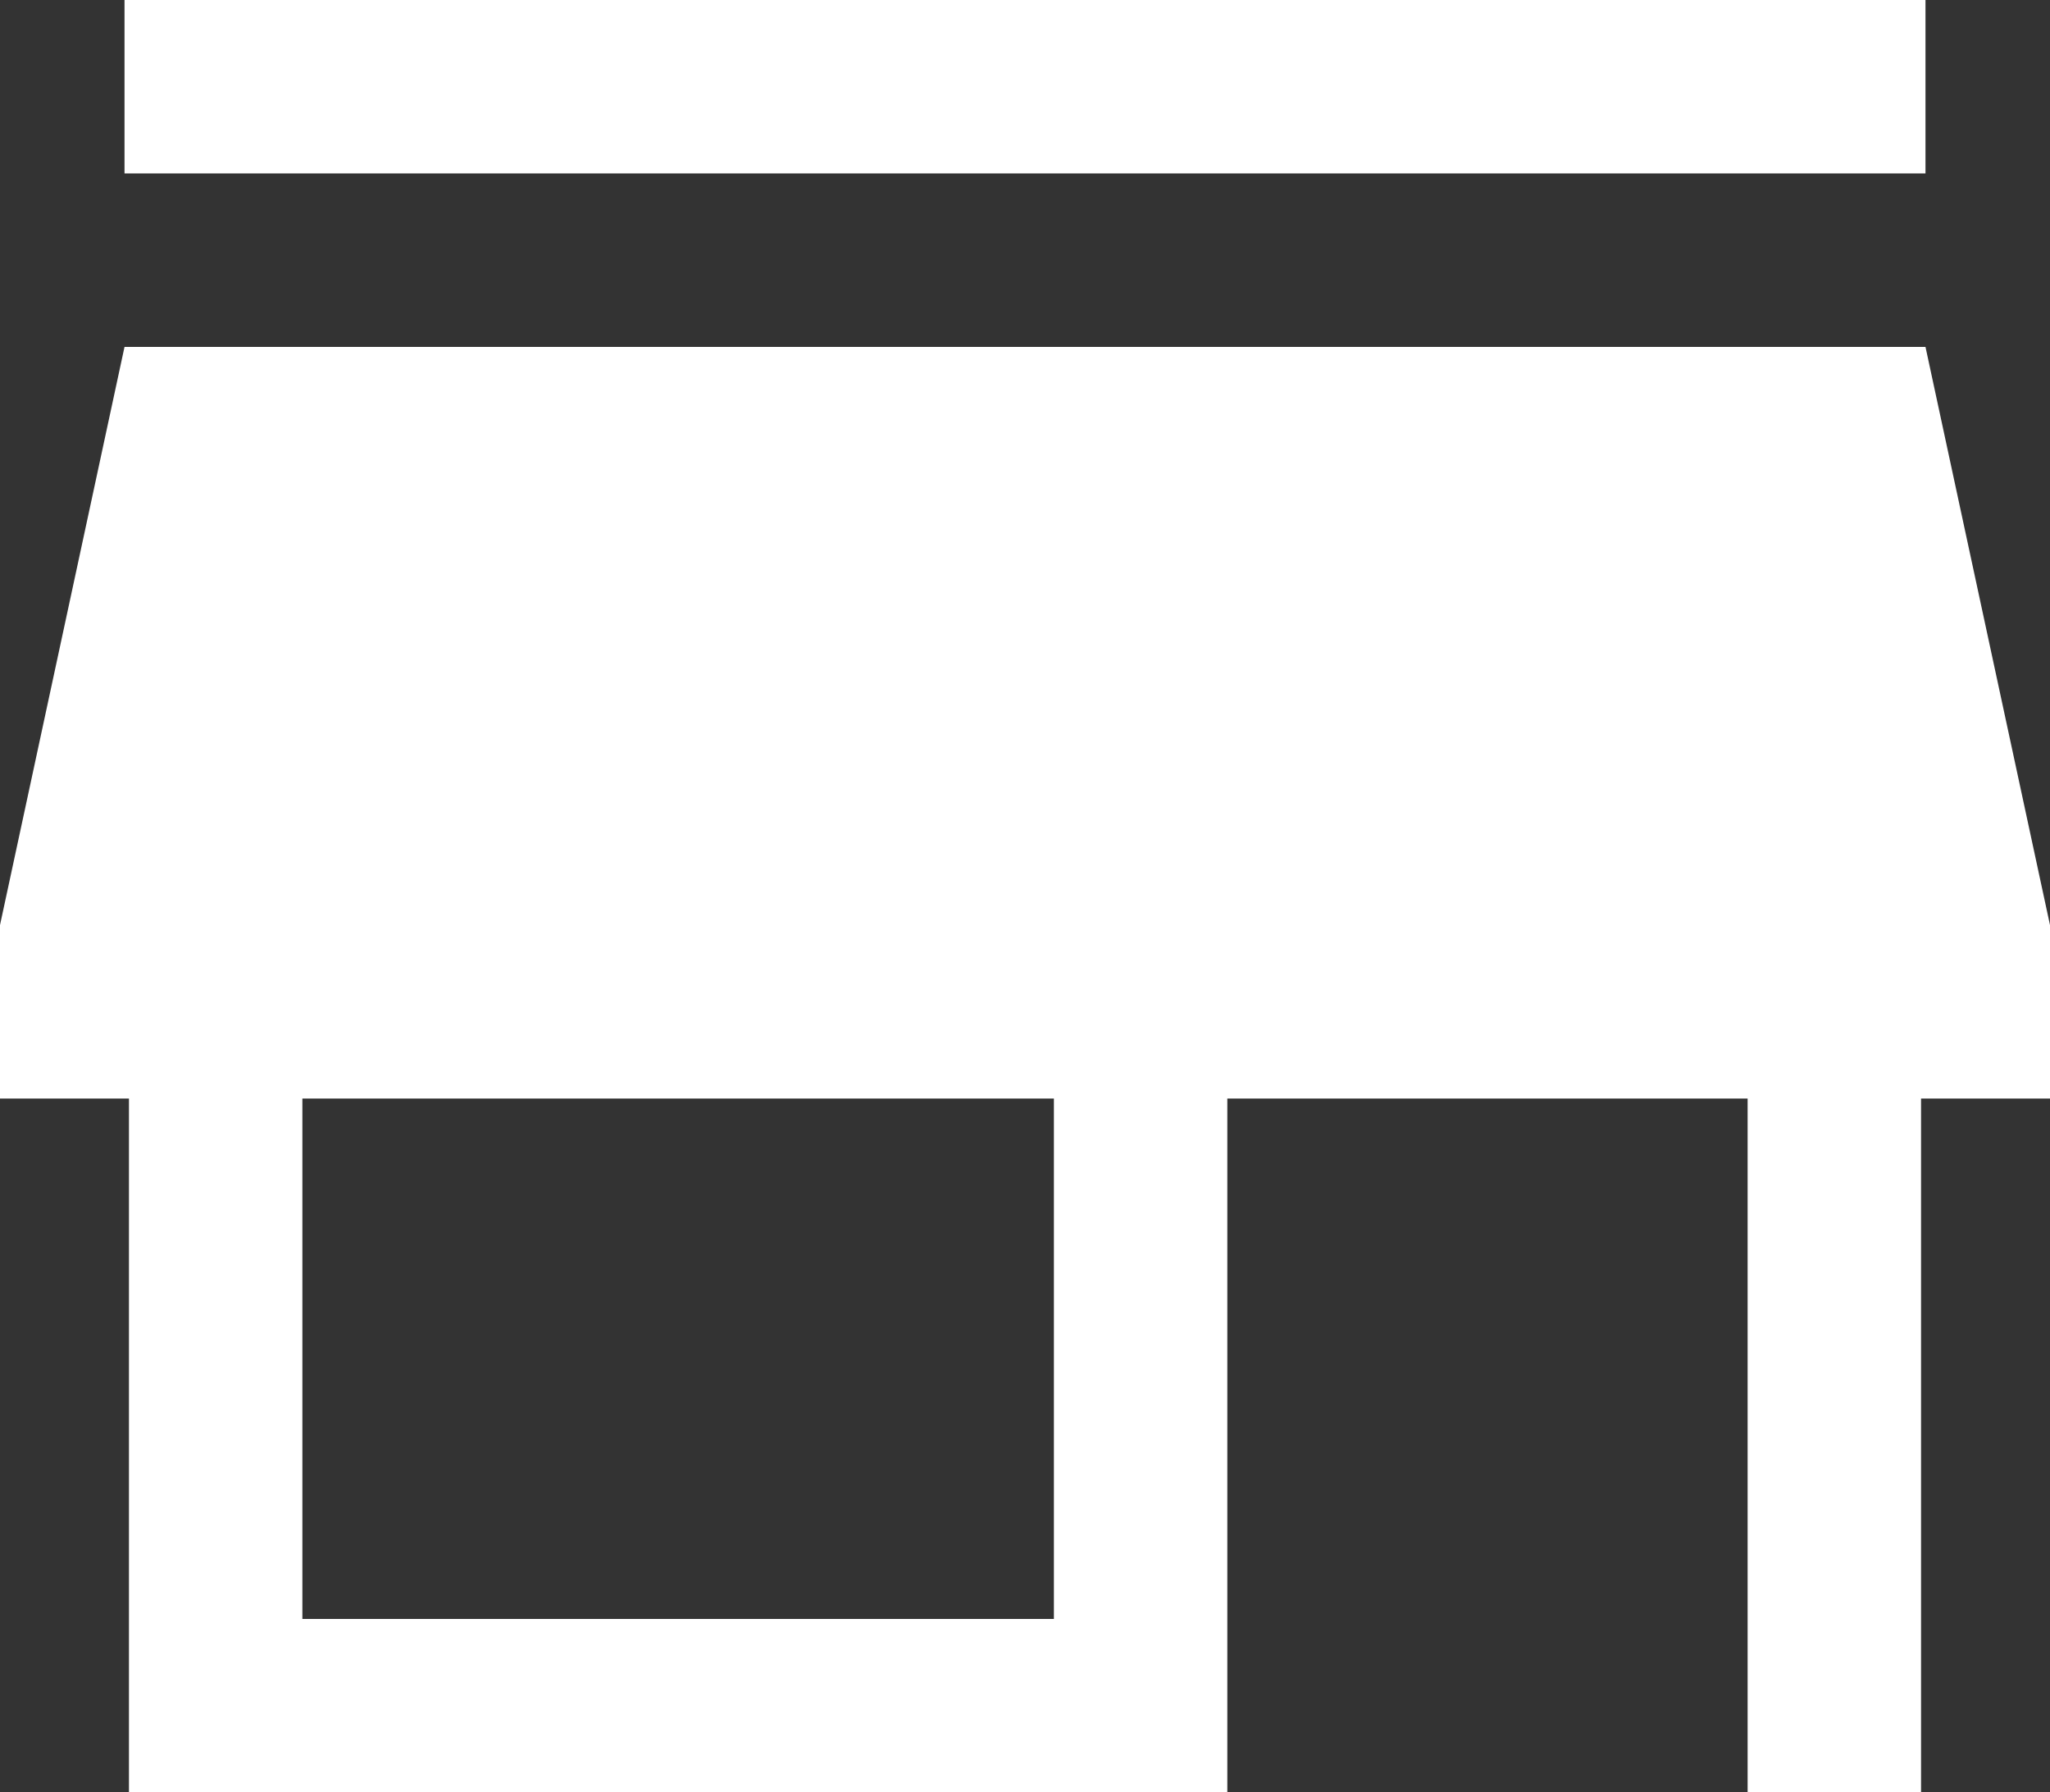 <svg xmlns="http://www.w3.org/2000/svg" width="709.23" height="619.998" viewBox="0 0 709.23 619.998"><rect x="0" y="0" width="709.23" height="619.998" fill="#333333" stroke="none"/><path id="store_FILL1_wght300_GRAD0_opsz24" d="M168.462-730v-60H791.538v60ZM170-170V-410H125.385v-60l43.077-200H791.538l43.077,200v60H790v240H730V-410H550v240Zm60-60H490V-410H230v180Z" transform="translate(-125.385 789.999)" fill="#fff"></path></svg>